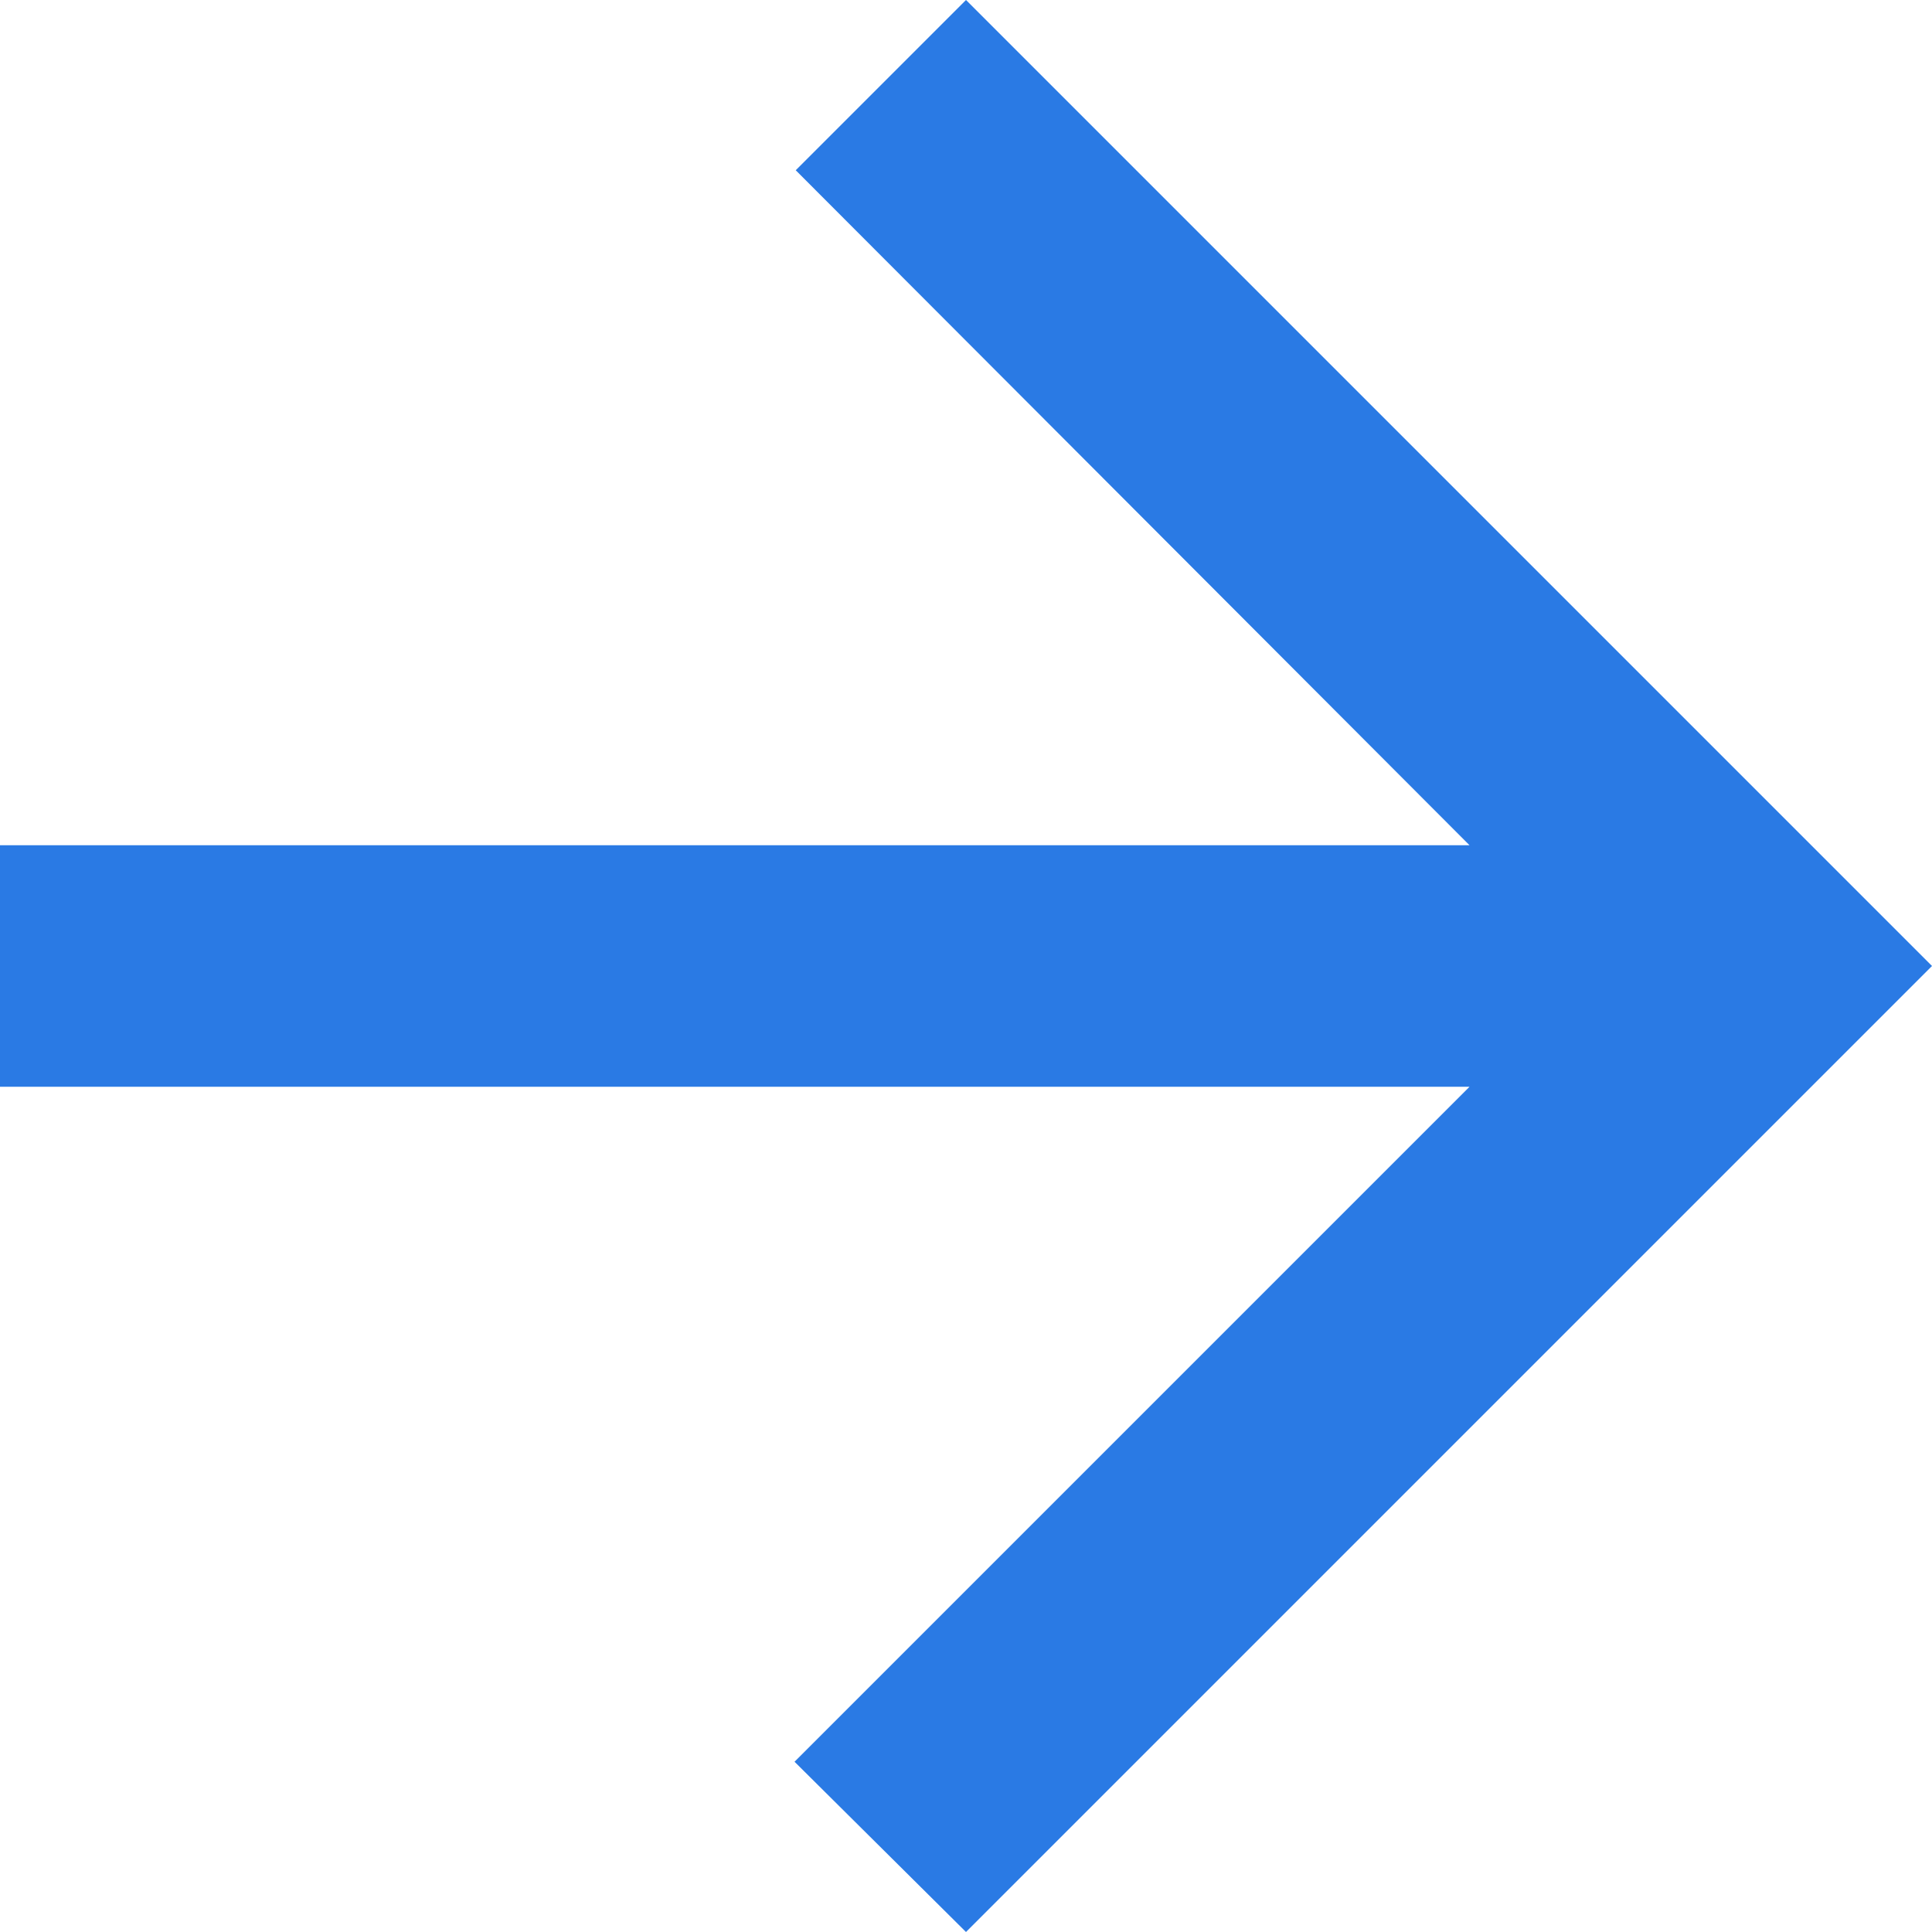 <svg width="16" height="16" viewBox="0 0 16 16" fill="none" xmlns="http://www.w3.org/2000/svg">
    <path d="M-0 9L12.17 9L6.58 14.59L8 16L16 8L8 -6.99382e-07L6.59 1.41L12.17 7L-0 7L-0 9Z"
          fill="#2A7AE4"/>
</svg>
